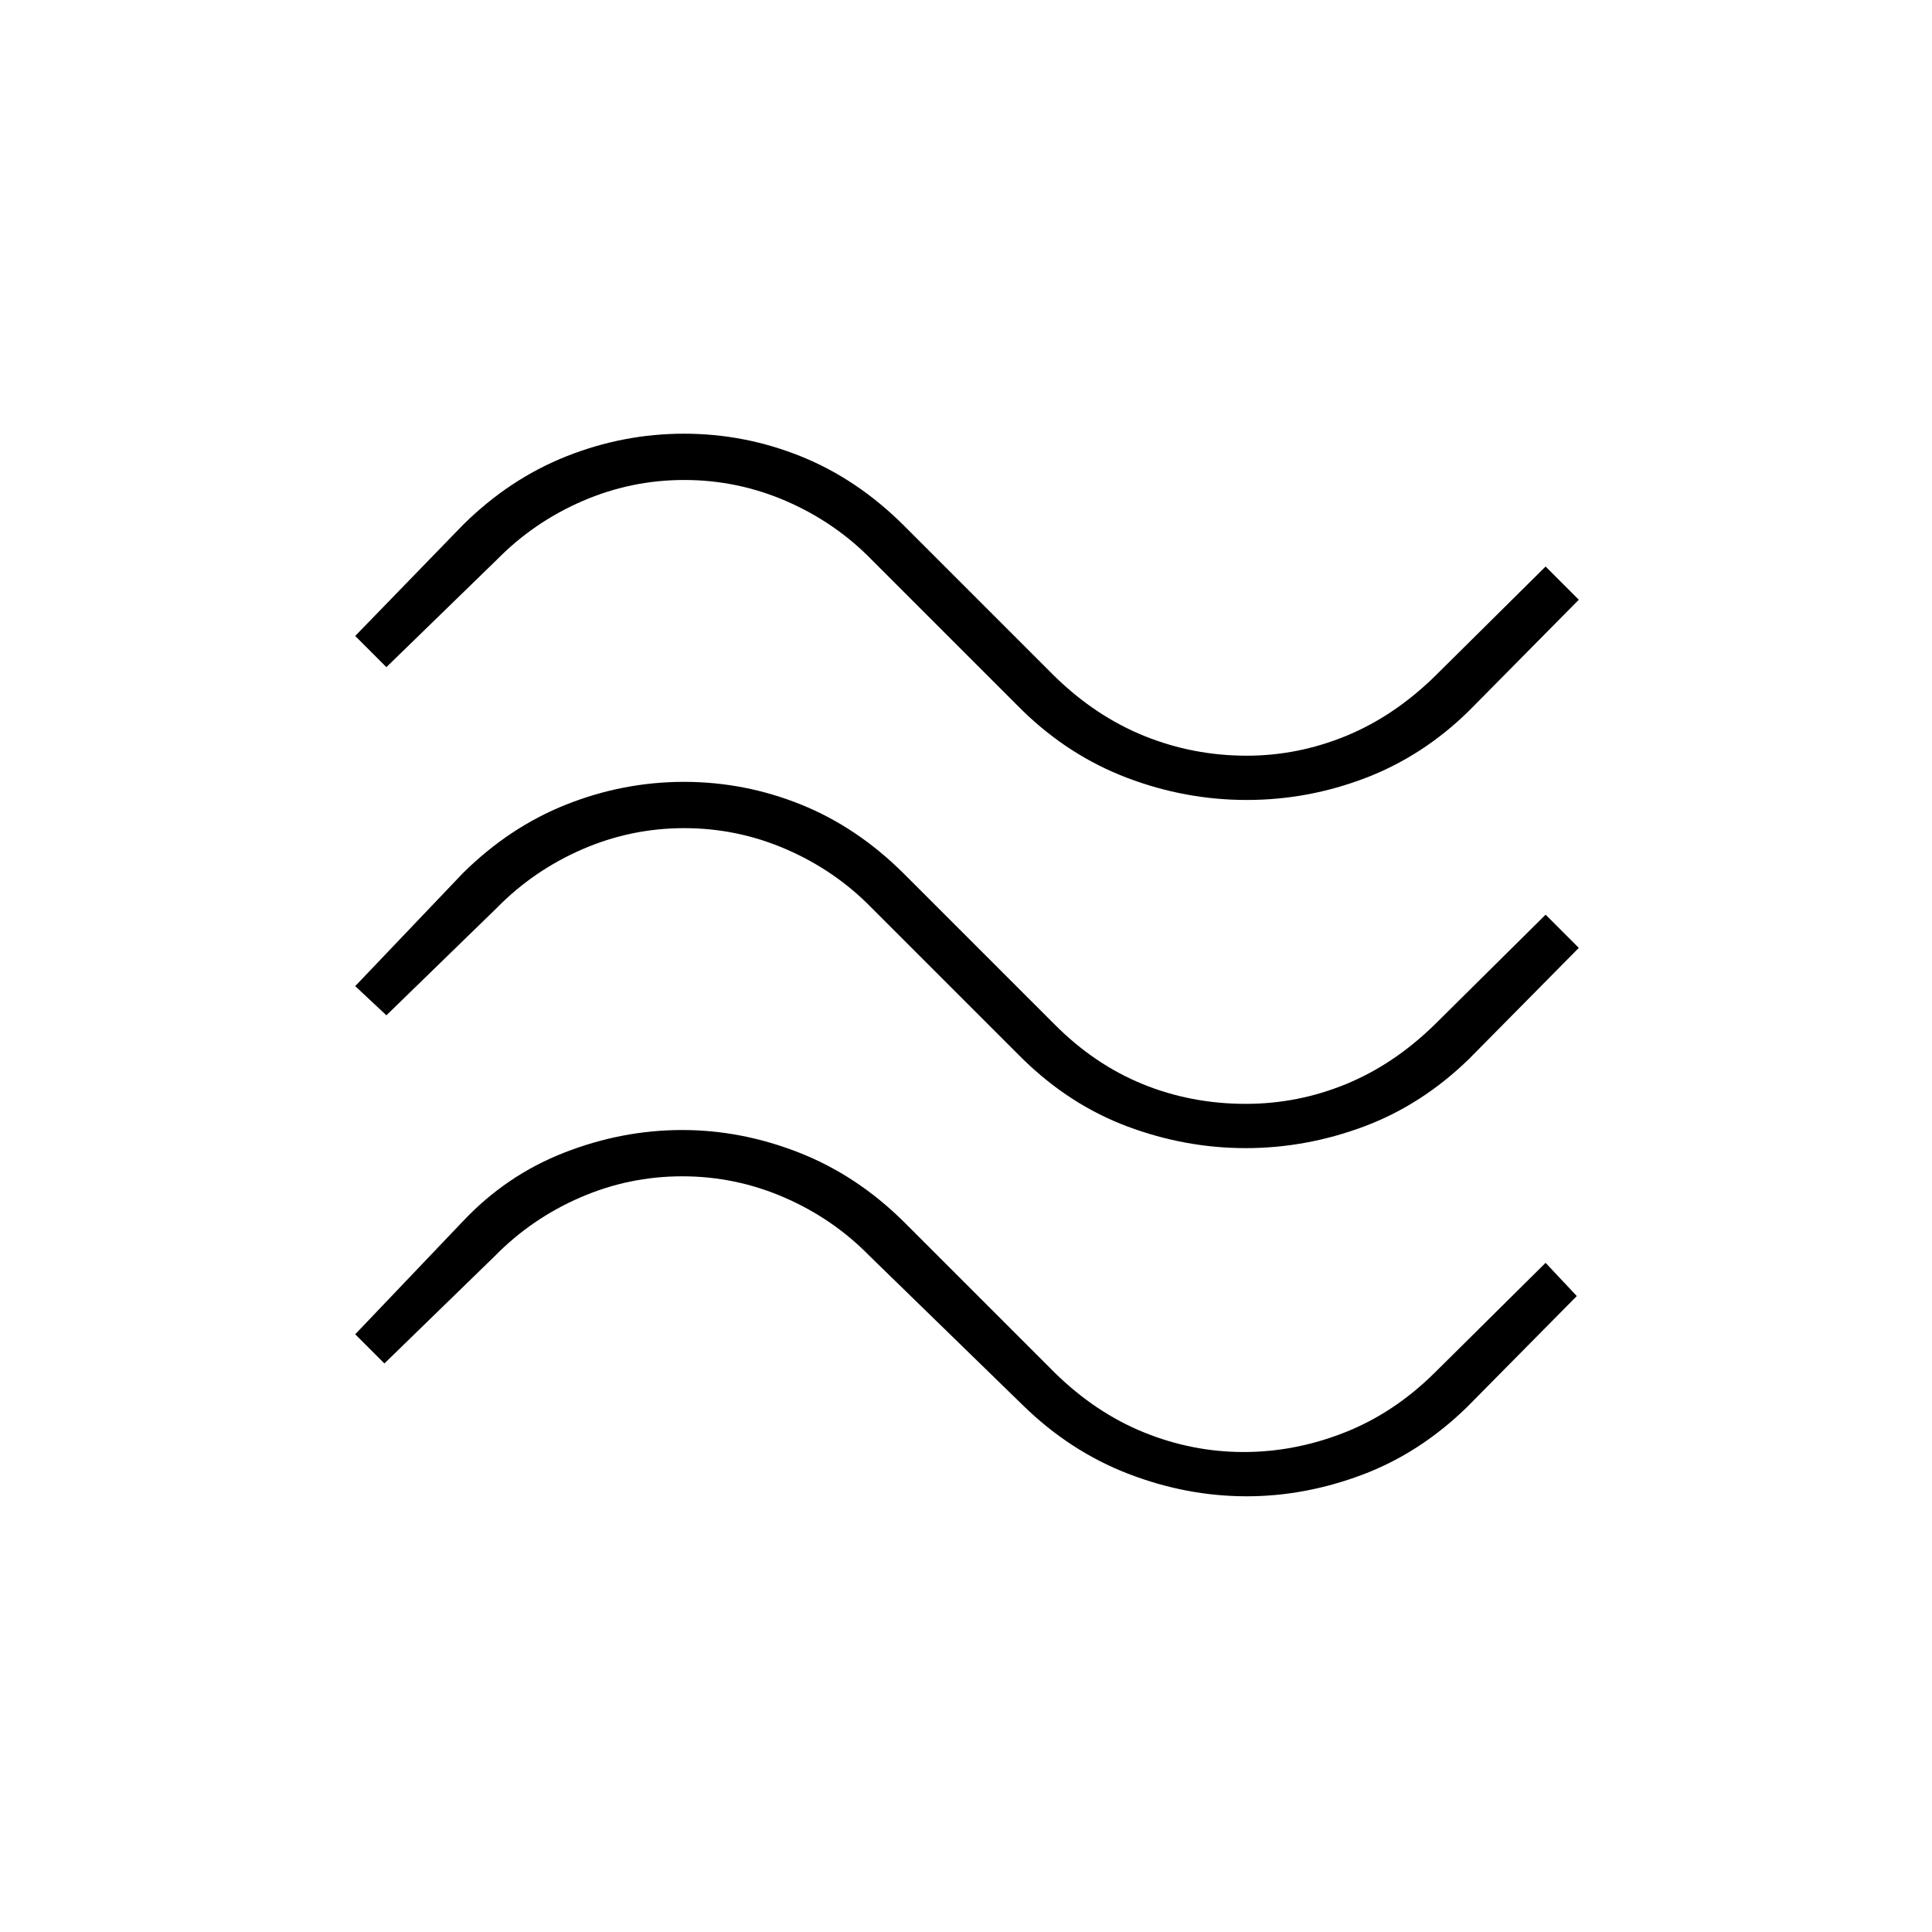<?xml version="1.0" encoding="UTF-8"?>
<svg xmlns="http://www.w3.org/2000/svg" height="48px" viewBox="0 -960 960 960" width="48px" fill="#000000">
  <path d="M729.97-606.84q-22.79 22.42-51.38 33.38Q650-562.5 619.5-562.5q-30.5 0-59.43-10.99Q531.14-584.47 508-607l-75-75q-18.11-18.5-42.33-29-24.23-10.5-50.67-10.5-26.45 0-50.64 10.5-24.18 10.5-42.36 29l-55 53.5-15.5-15.5 53.53-55.16q23.06-22.84 51.39-34.09 28.34-11.25 58.46-11.25t58.06 11.25Q425.87-722 449-699l75 75q20.3 19.85 44.56 29.68 24.26 9.82 50.94 9.82 25.34 0 49.21-9.77Q692.58-604.03 713-624l55-54.5 16.5 16.5-54.53 55.16Zm0 173q-23.44 22.84-52.2 33.59Q649-389.5 619-389.5q-30 0-58.77-10.75Q531.47-411 508-434l-75-75q-18.11-18.5-42.33-29-24.23-10.5-50.67-10.5-26.45 0-50.64 10.5-24.18 10.5-42.36 29l-55 53.5-15.5-14.5 53.53-56.16q23.06-22.84 51.39-34.09 28.34-11.25 58.46-11.25t58.06 11.25Q425.87-549 449-526l75 75q19.71 19.85 43.77 29.68 24.05 9.82 51.23 9.82 25.84 0 49.71-9.77Q692.58-431.03 713-451l55-54.5 16.5 16.5-54.53 55.16Zm-1 173q-23.41 22.84-51.94 33.59-28.53 10.75-57.53 10.75-30 0-59.05-11.25Q531.41-239 508-262l-76-74q-18.11-18.5-42.33-29-24.23-10.5-50.67-10.5-26.45 0-50.64 10.5-24.18 10.5-42.36 29l-55 53.5-14.5-14.5 53.53-56.16q21.52-22.84 50.29-34.09Q309.08-398.5 339-398.5q29.47 0 58.1 11.25Q425.72-376 449-353l75 75q20.34 19.97 44.39 29.73 24.06 9.77 49.58 9.77 25.53 0 50.15-9.7 24.62-9.7 44.88-29.8l55-54.5 15.5 16.5-54.53 55.16Z"></path>
</svg>

